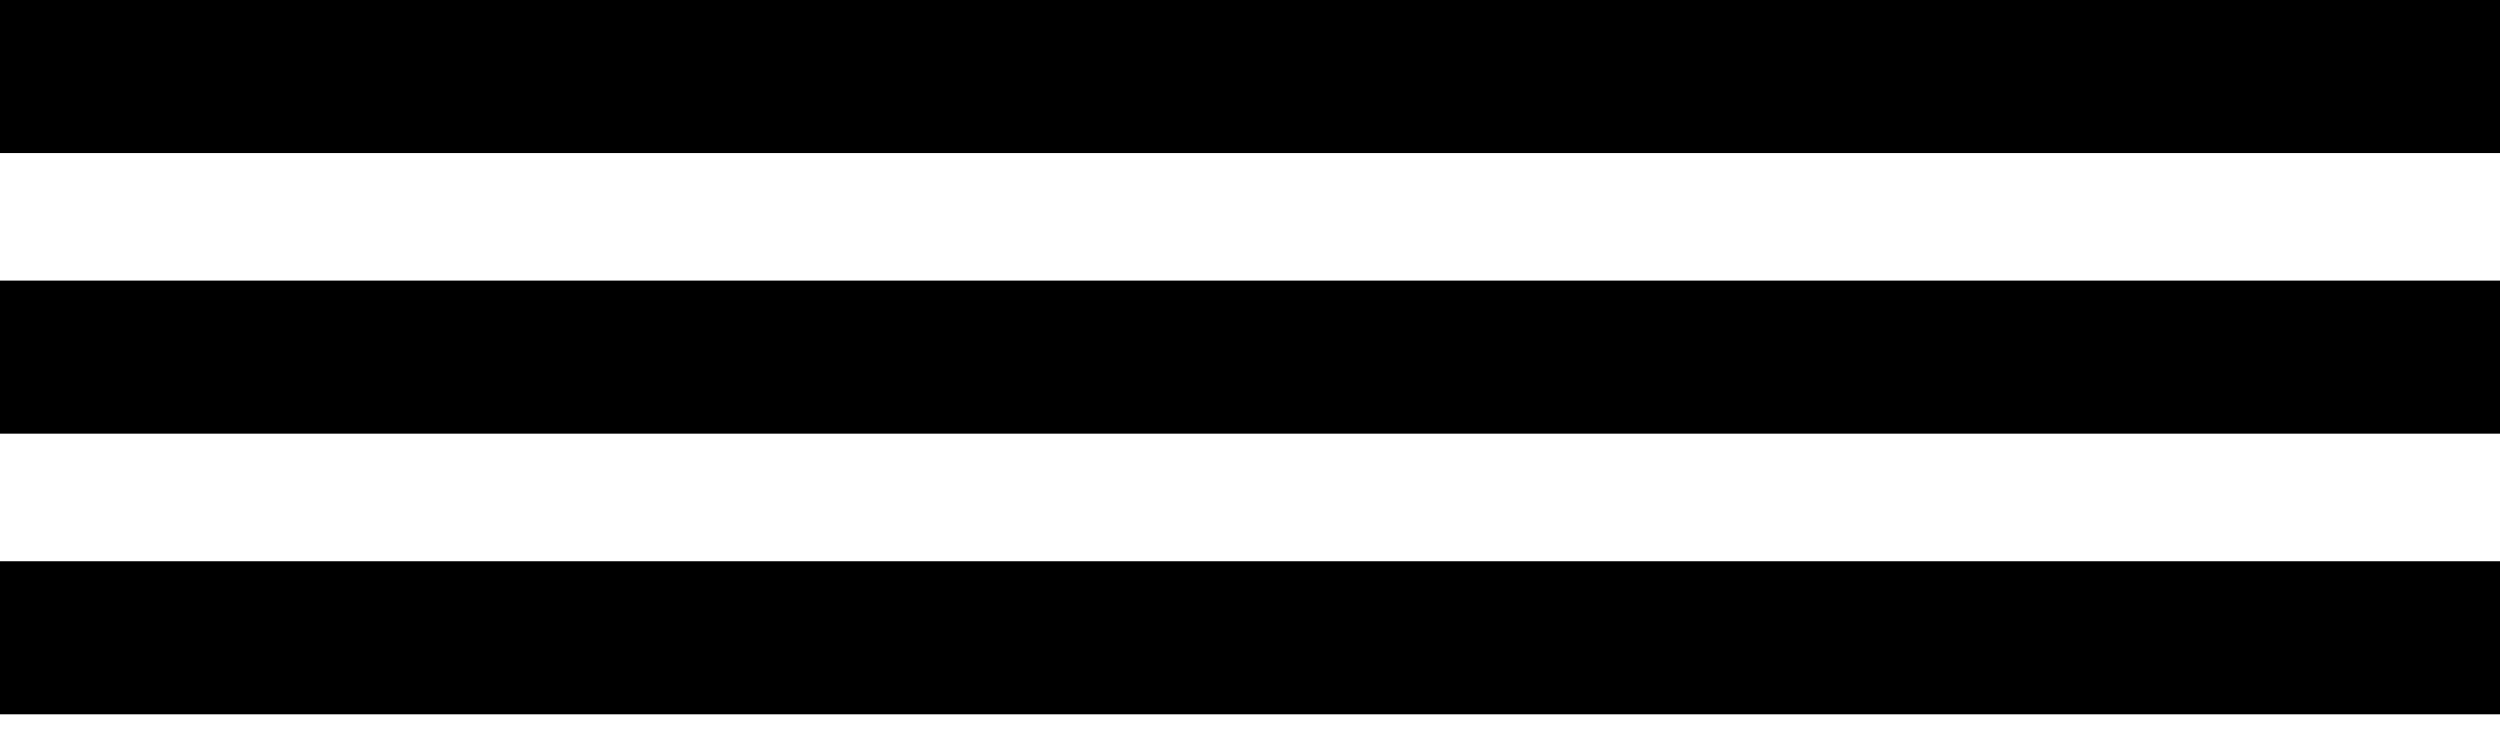 <svg width="54" height="16" viewBox="0 0 54 16" fill="none" xmlns="http://www.w3.org/2000/svg">
<rect width="54" height="3.306" fill="black"/>
<rect y="12.123" width="54" height="3.306" fill="black"/>
<rect y="6.061" width="54" height="3.306" fill="black"/>
</svg>
